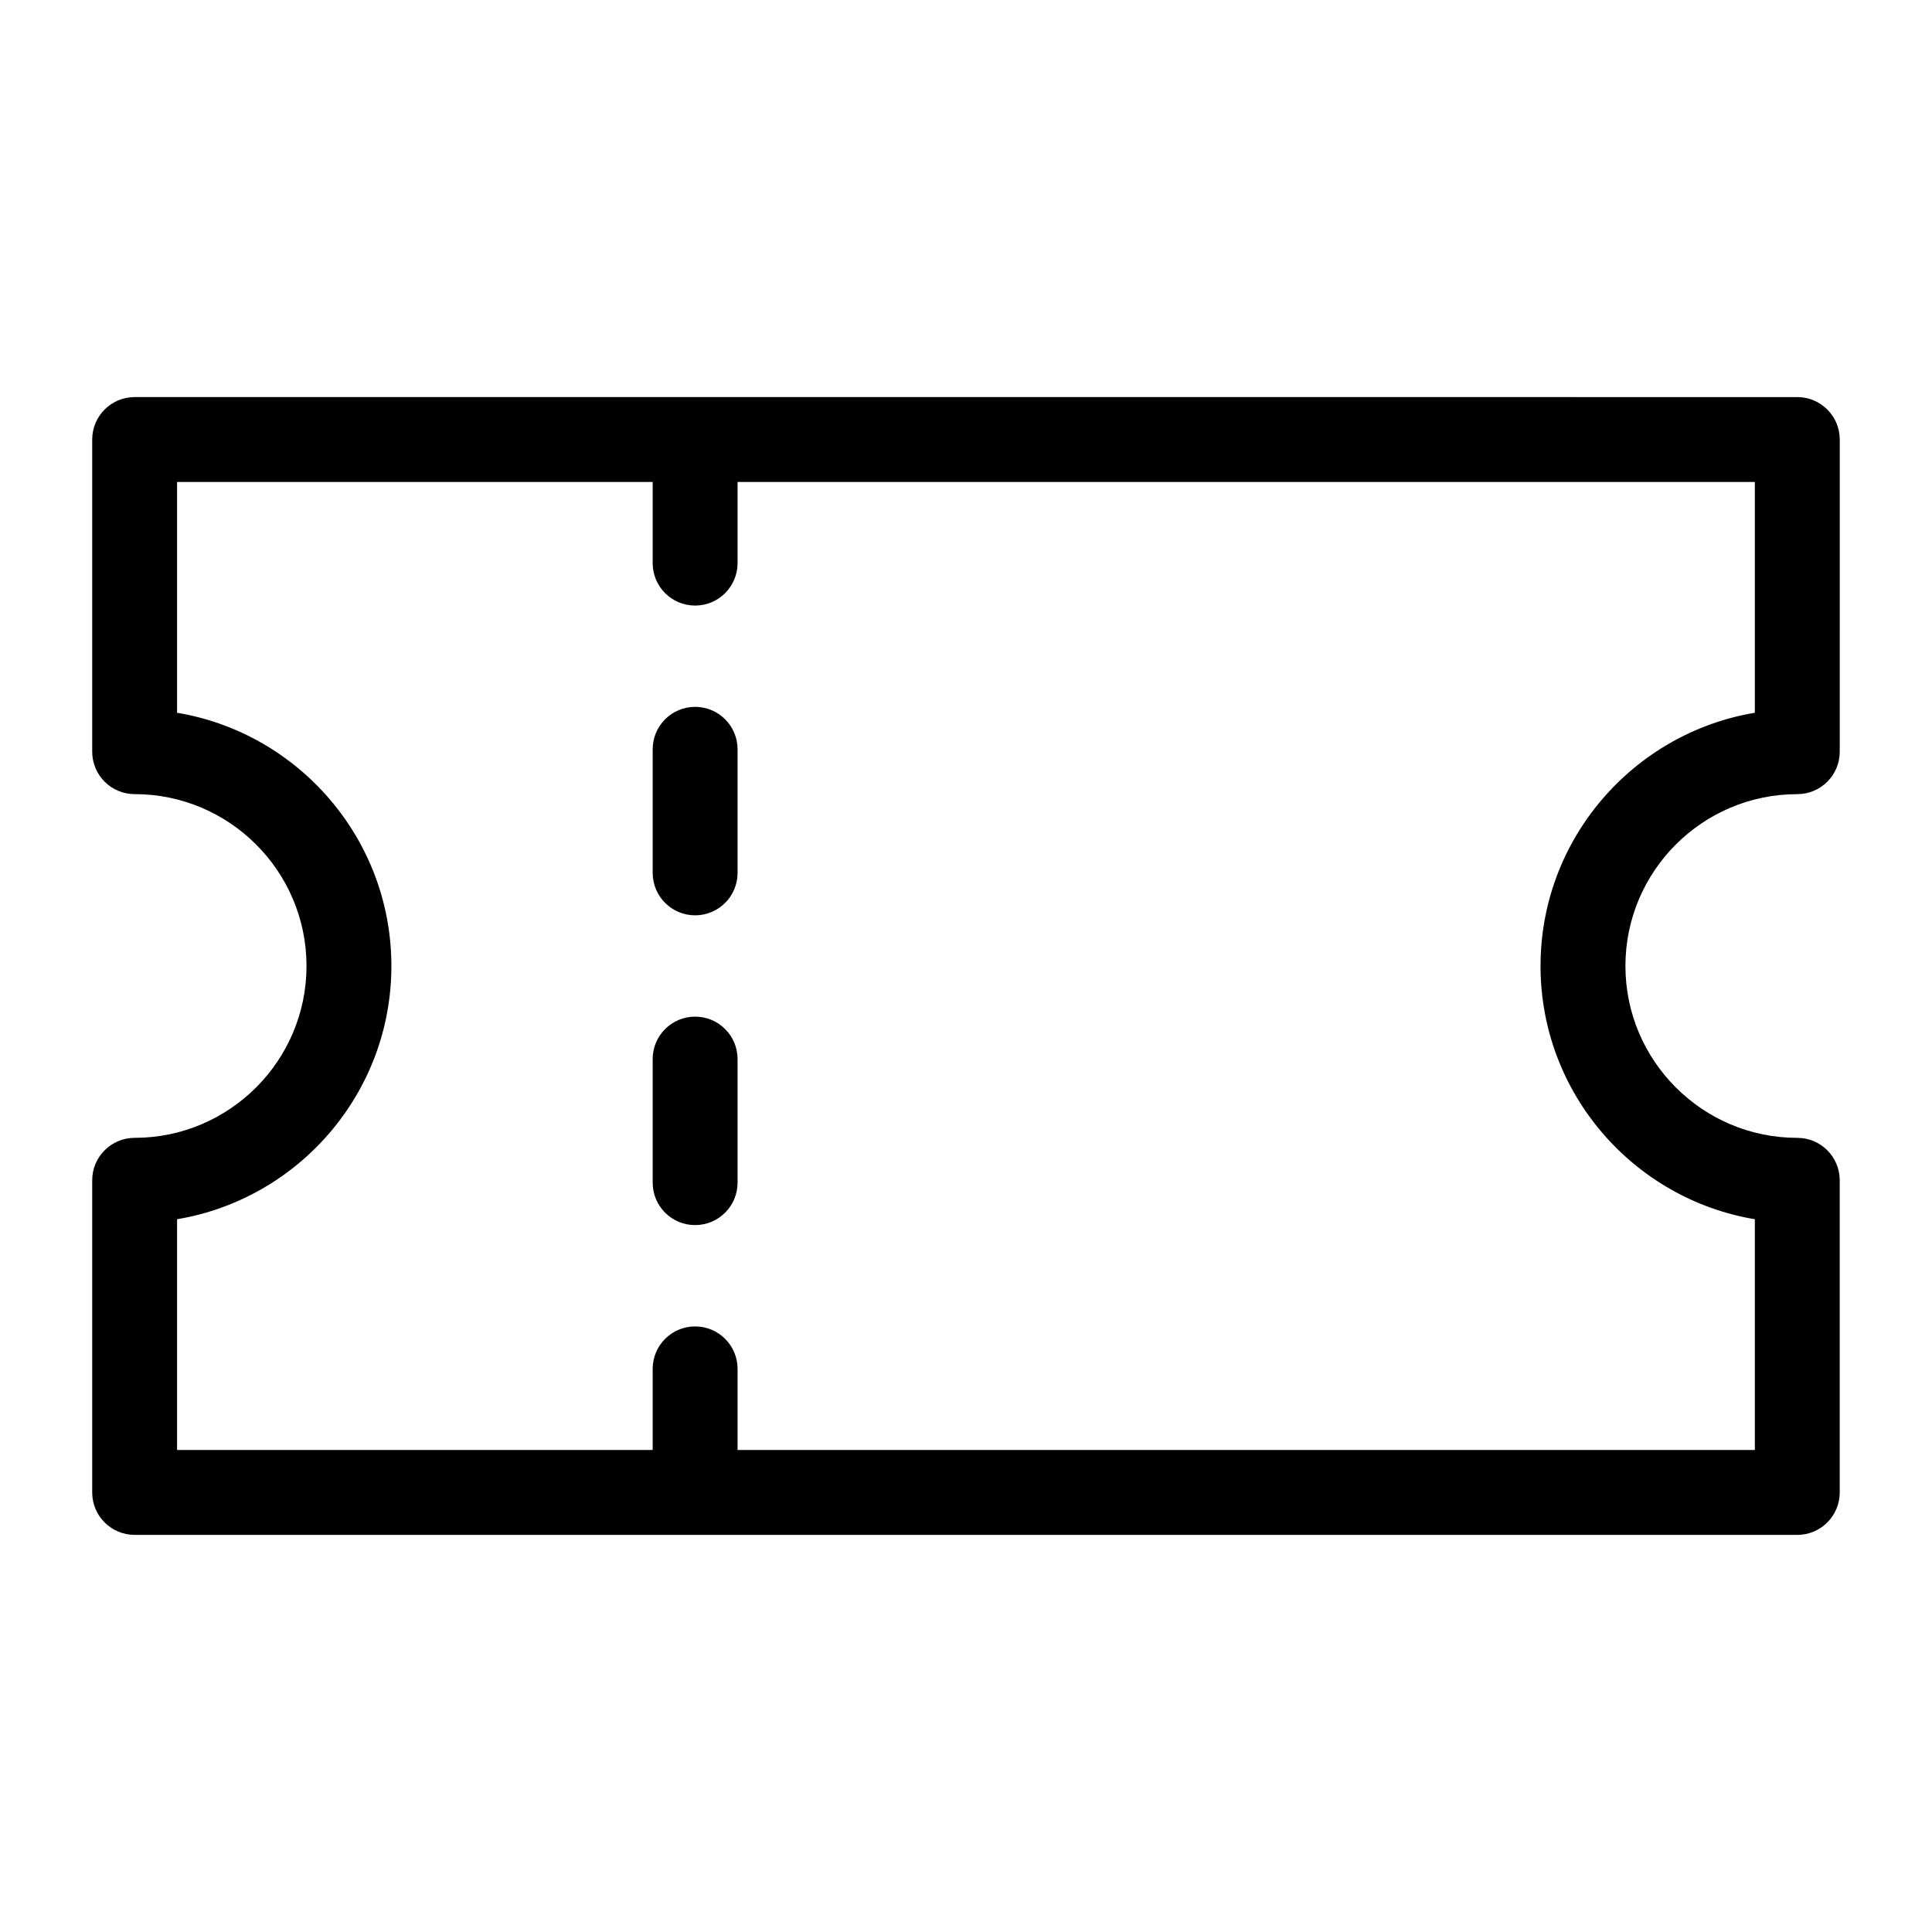 <?xml version="1.0" encoding="UTF-8"?>
<!-- Uploaded to: ICON Repo, www.iconrepo.com, Generator: ICON Repo Mixer Tools -->
<svg fill="#000000" width="800px" height="800px" version="1.1" viewBox="144 144 512 512" xmlns="http://www.w3.org/2000/svg">
 <path d="m620.3 354.46c6.215 0 11.25-5.039 11.25-11.25l0.004-82.727c0-6.215-5.039-11.25-11.25-11.25l-440.62-0.004c-6.215 0-11.25 5.039-11.25 11.25v82.723c0 6.215 5.039 11.25 11.25 11.25 25.113 0 45.543 20.43 45.543 45.543 0 25.113-20.43 45.543-45.543 45.543-6.215 0-11.25 5.039-11.25 11.25v82.723c0 6.215 5.039 11.25 11.25 11.25h148.52 0.012 0.012 292.07c6.215 0 11.25-5.039 11.25-11.25v-82.719c0-6.215-5.039-11.25-11.25-11.25-25.113 0-45.543-20.43-45.543-45.543 0-25.113 20.422-45.539 45.535-45.539zm-11.246 112.65v61.156h-269.59v-21.5c0-6.215-5.039-11.25-11.25-11.25-6.215 0-11.25 5.039-11.25 11.25v21.5h-126.04v-61.156c32.188-5.379 56.797-33.426 56.797-67.109 0-33.688-24.609-61.734-56.797-67.113v-61.156h126.04v21.5c0 6.215 5.039 11.25 11.25 11.25 6.215 0 11.25-5.039 11.25-11.25v-21.5h269.59v61.156c-32.191 5.379-56.797 33.426-56.797 67.113 0 33.684 24.605 61.73 56.793 67.109zm-269.59-42.441v32.746c0 6.215-5.039 11.25-11.25 11.25-6.215 0-11.25-5.039-11.25-11.25v-32.746c0-6.215 5.039-11.25 11.25-11.25 6.211 0 11.25 5.039 11.25 11.25zm0-82.094v32.746c0 6.215-5.039 11.25-11.25 11.25-6.215 0-11.25-5.039-11.25-11.25v-32.746c0-6.215 5.039-11.25 11.25-11.25 6.211 0 11.25 5.035 11.25 11.25z"/>
</svg>